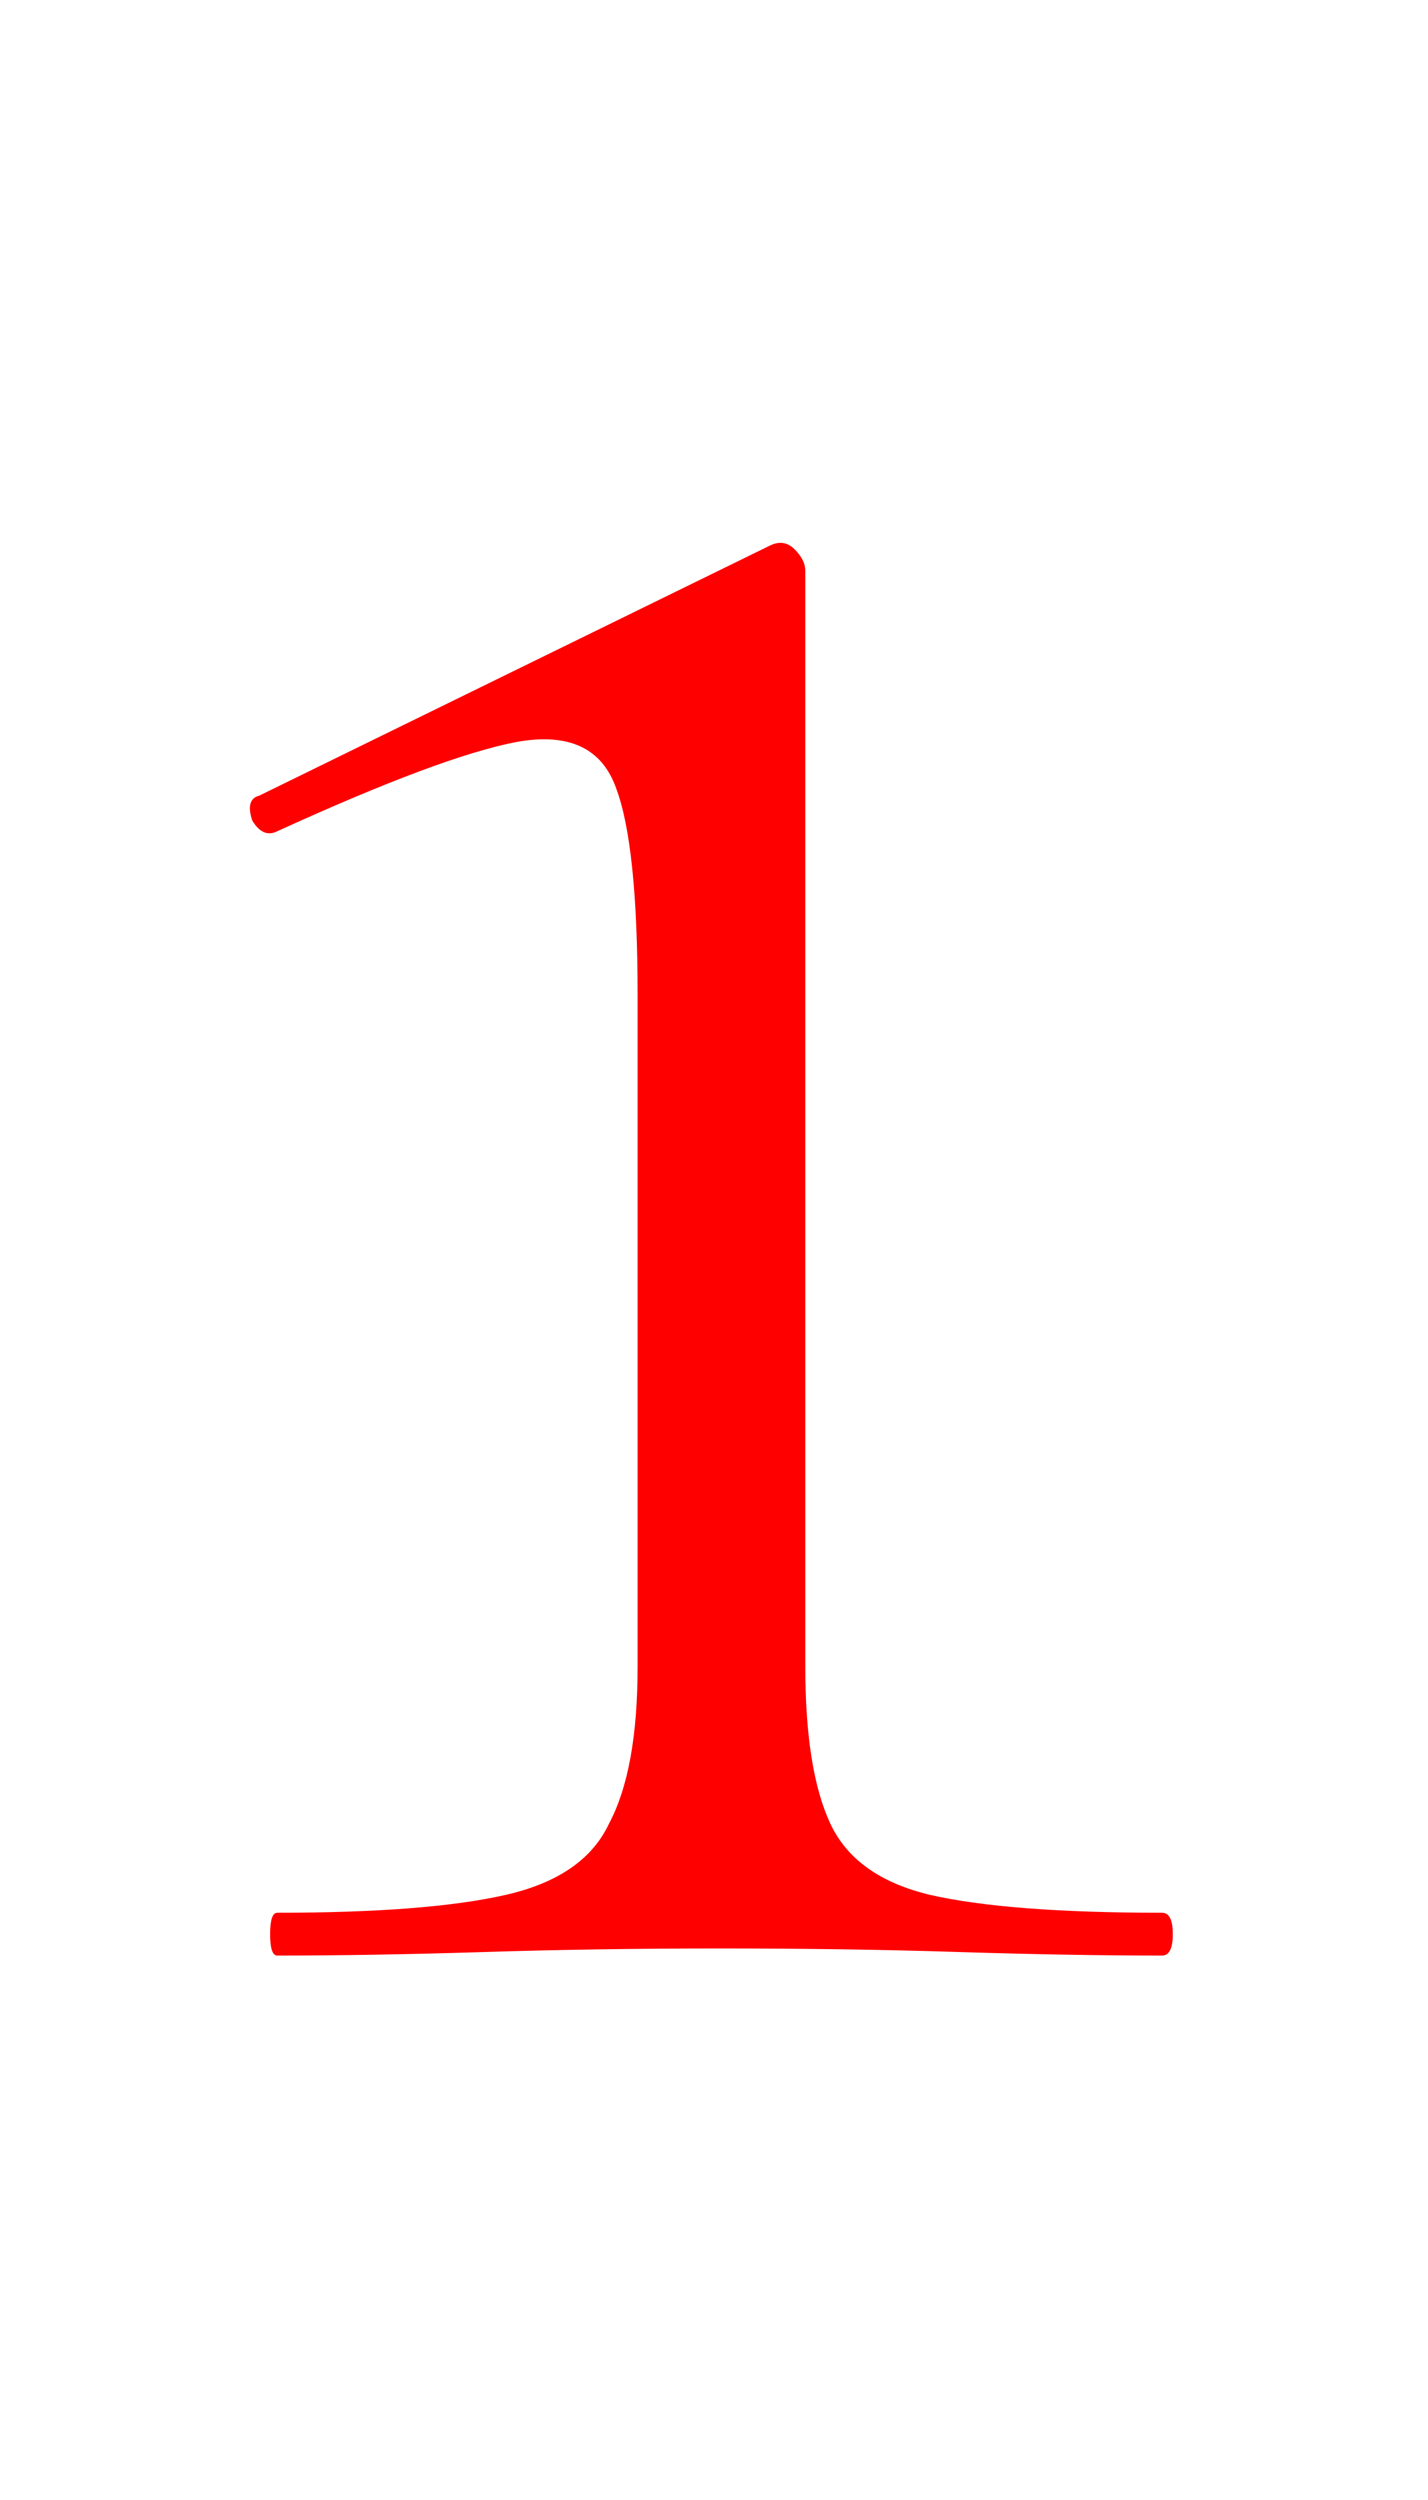 <?xml version="1.0" encoding="UTF-8"?> <svg xmlns="http://www.w3.org/2000/svg" width="200" height="350" viewBox="0 0 200 350" fill="none"> <path d="M38.831 273.782C38.165 273.782 37.832 272.783 37.832 270.784C37.832 268.785 38.165 267.786 38.831 267.786C52.823 267.786 63.483 266.953 70.812 265.287C78.141 263.622 82.971 260.29 85.303 255.293C87.969 250.296 89.301 242.967 89.301 233.306V139.362C89.301 125.371 88.302 115.71 86.303 110.38C84.304 104.716 79.64 102.551 72.311 103.883C65.315 105.216 54.155 109.38 38.831 116.376C37.498 117.042 36.333 116.543 35.333 114.877C34.667 112.878 35 111.712 36.333 111.379L107.79 76.4C109.123 75.734 110.288 75.9 111.288 76.9C112.287 77.899 112.787 78.898 112.787 79.898V233.306C112.787 242.967 113.953 250.296 116.285 255.293C118.617 260.29 123.281 263.622 130.277 265.287C137.606 266.953 148.432 267.786 162.757 267.786C163.757 267.786 164.256 268.785 164.256 270.784C164.256 272.783 163.757 273.782 162.757 273.782C154.429 273.782 144.935 273.616 134.274 273.283C123.947 272.949 112.787 272.783 100.794 272.783C89.468 272.783 78.474 272.949 67.814 273.283C57.154 273.616 47.493 273.782 38.831 273.782Z" fill="#FF0000"></path> </svg> 